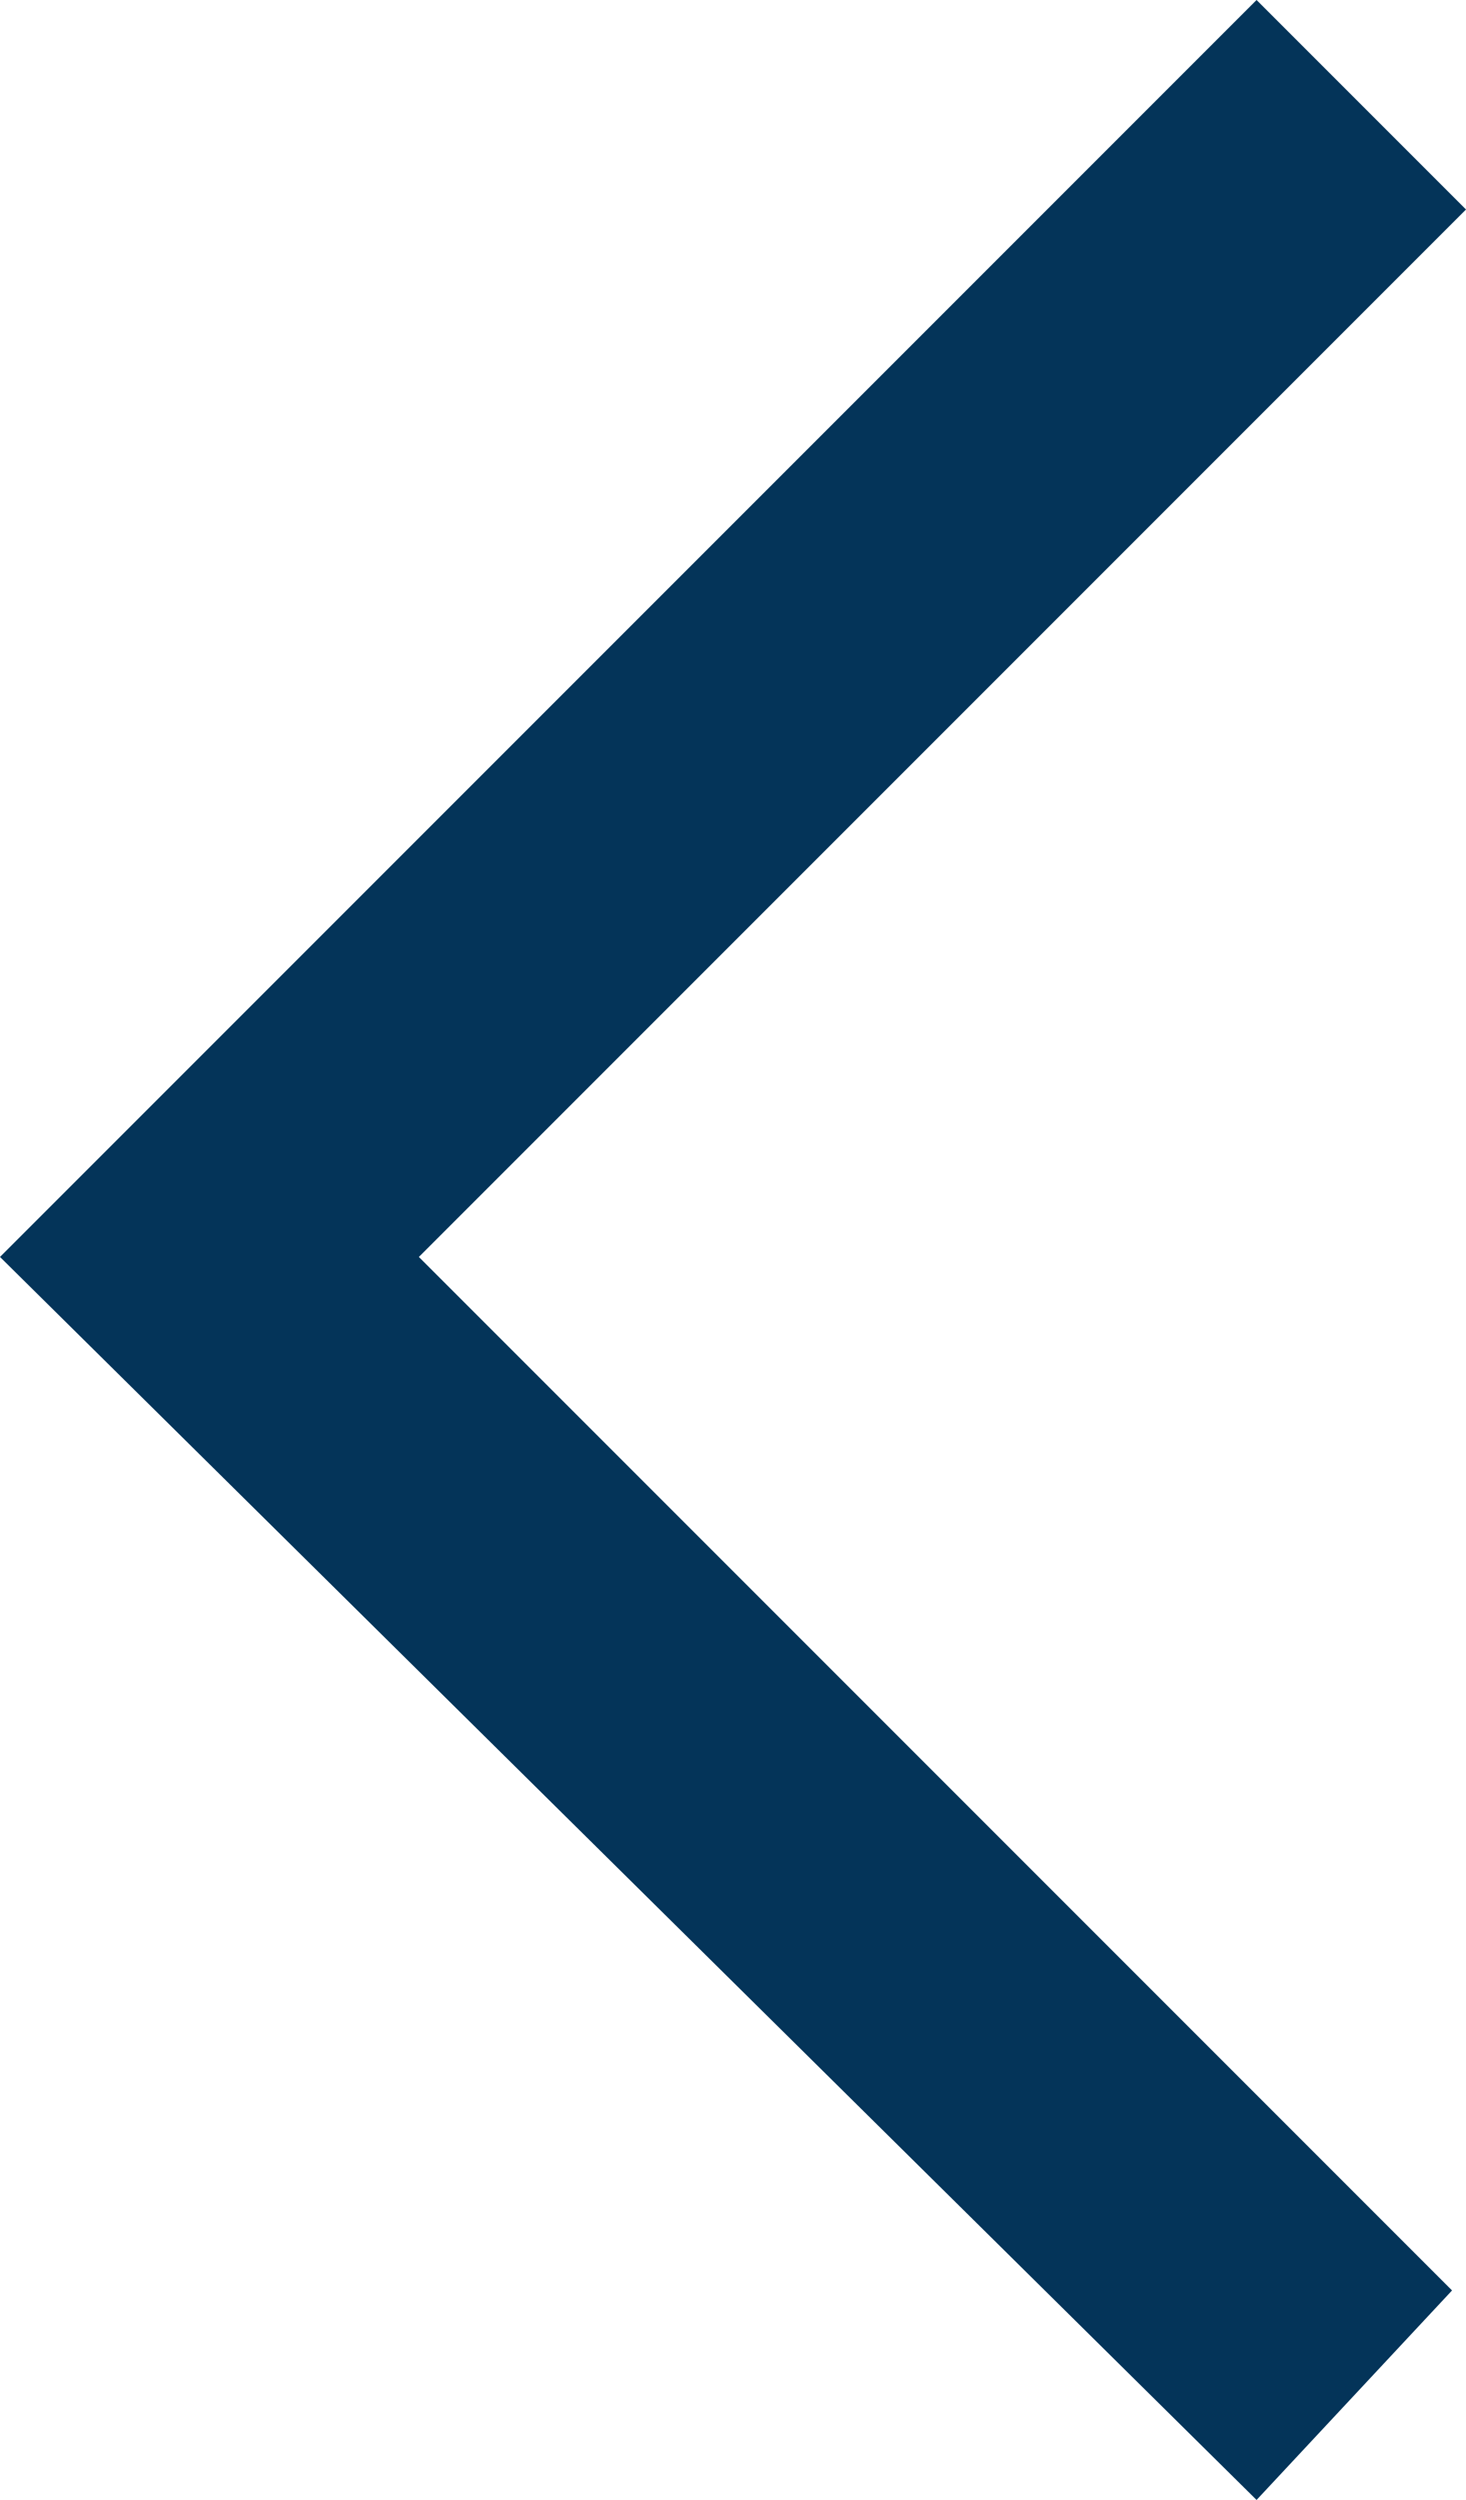 <svg xmlns="http://www.w3.org/2000/svg" viewBox="0 0 10.5 17.9"><defs><style>.cls-1{fill:#043459;}</style></defs><g id="レイヤー_2" data-name="レイヤー 2"><g id="arrow_L.svg" data-name="arrow L.svg"><polygon class="cls-1" points="3 9 10.5 1.5 9 0 0 9 9 17.9 10.4 16.4 3 9"/></g></g></svg>